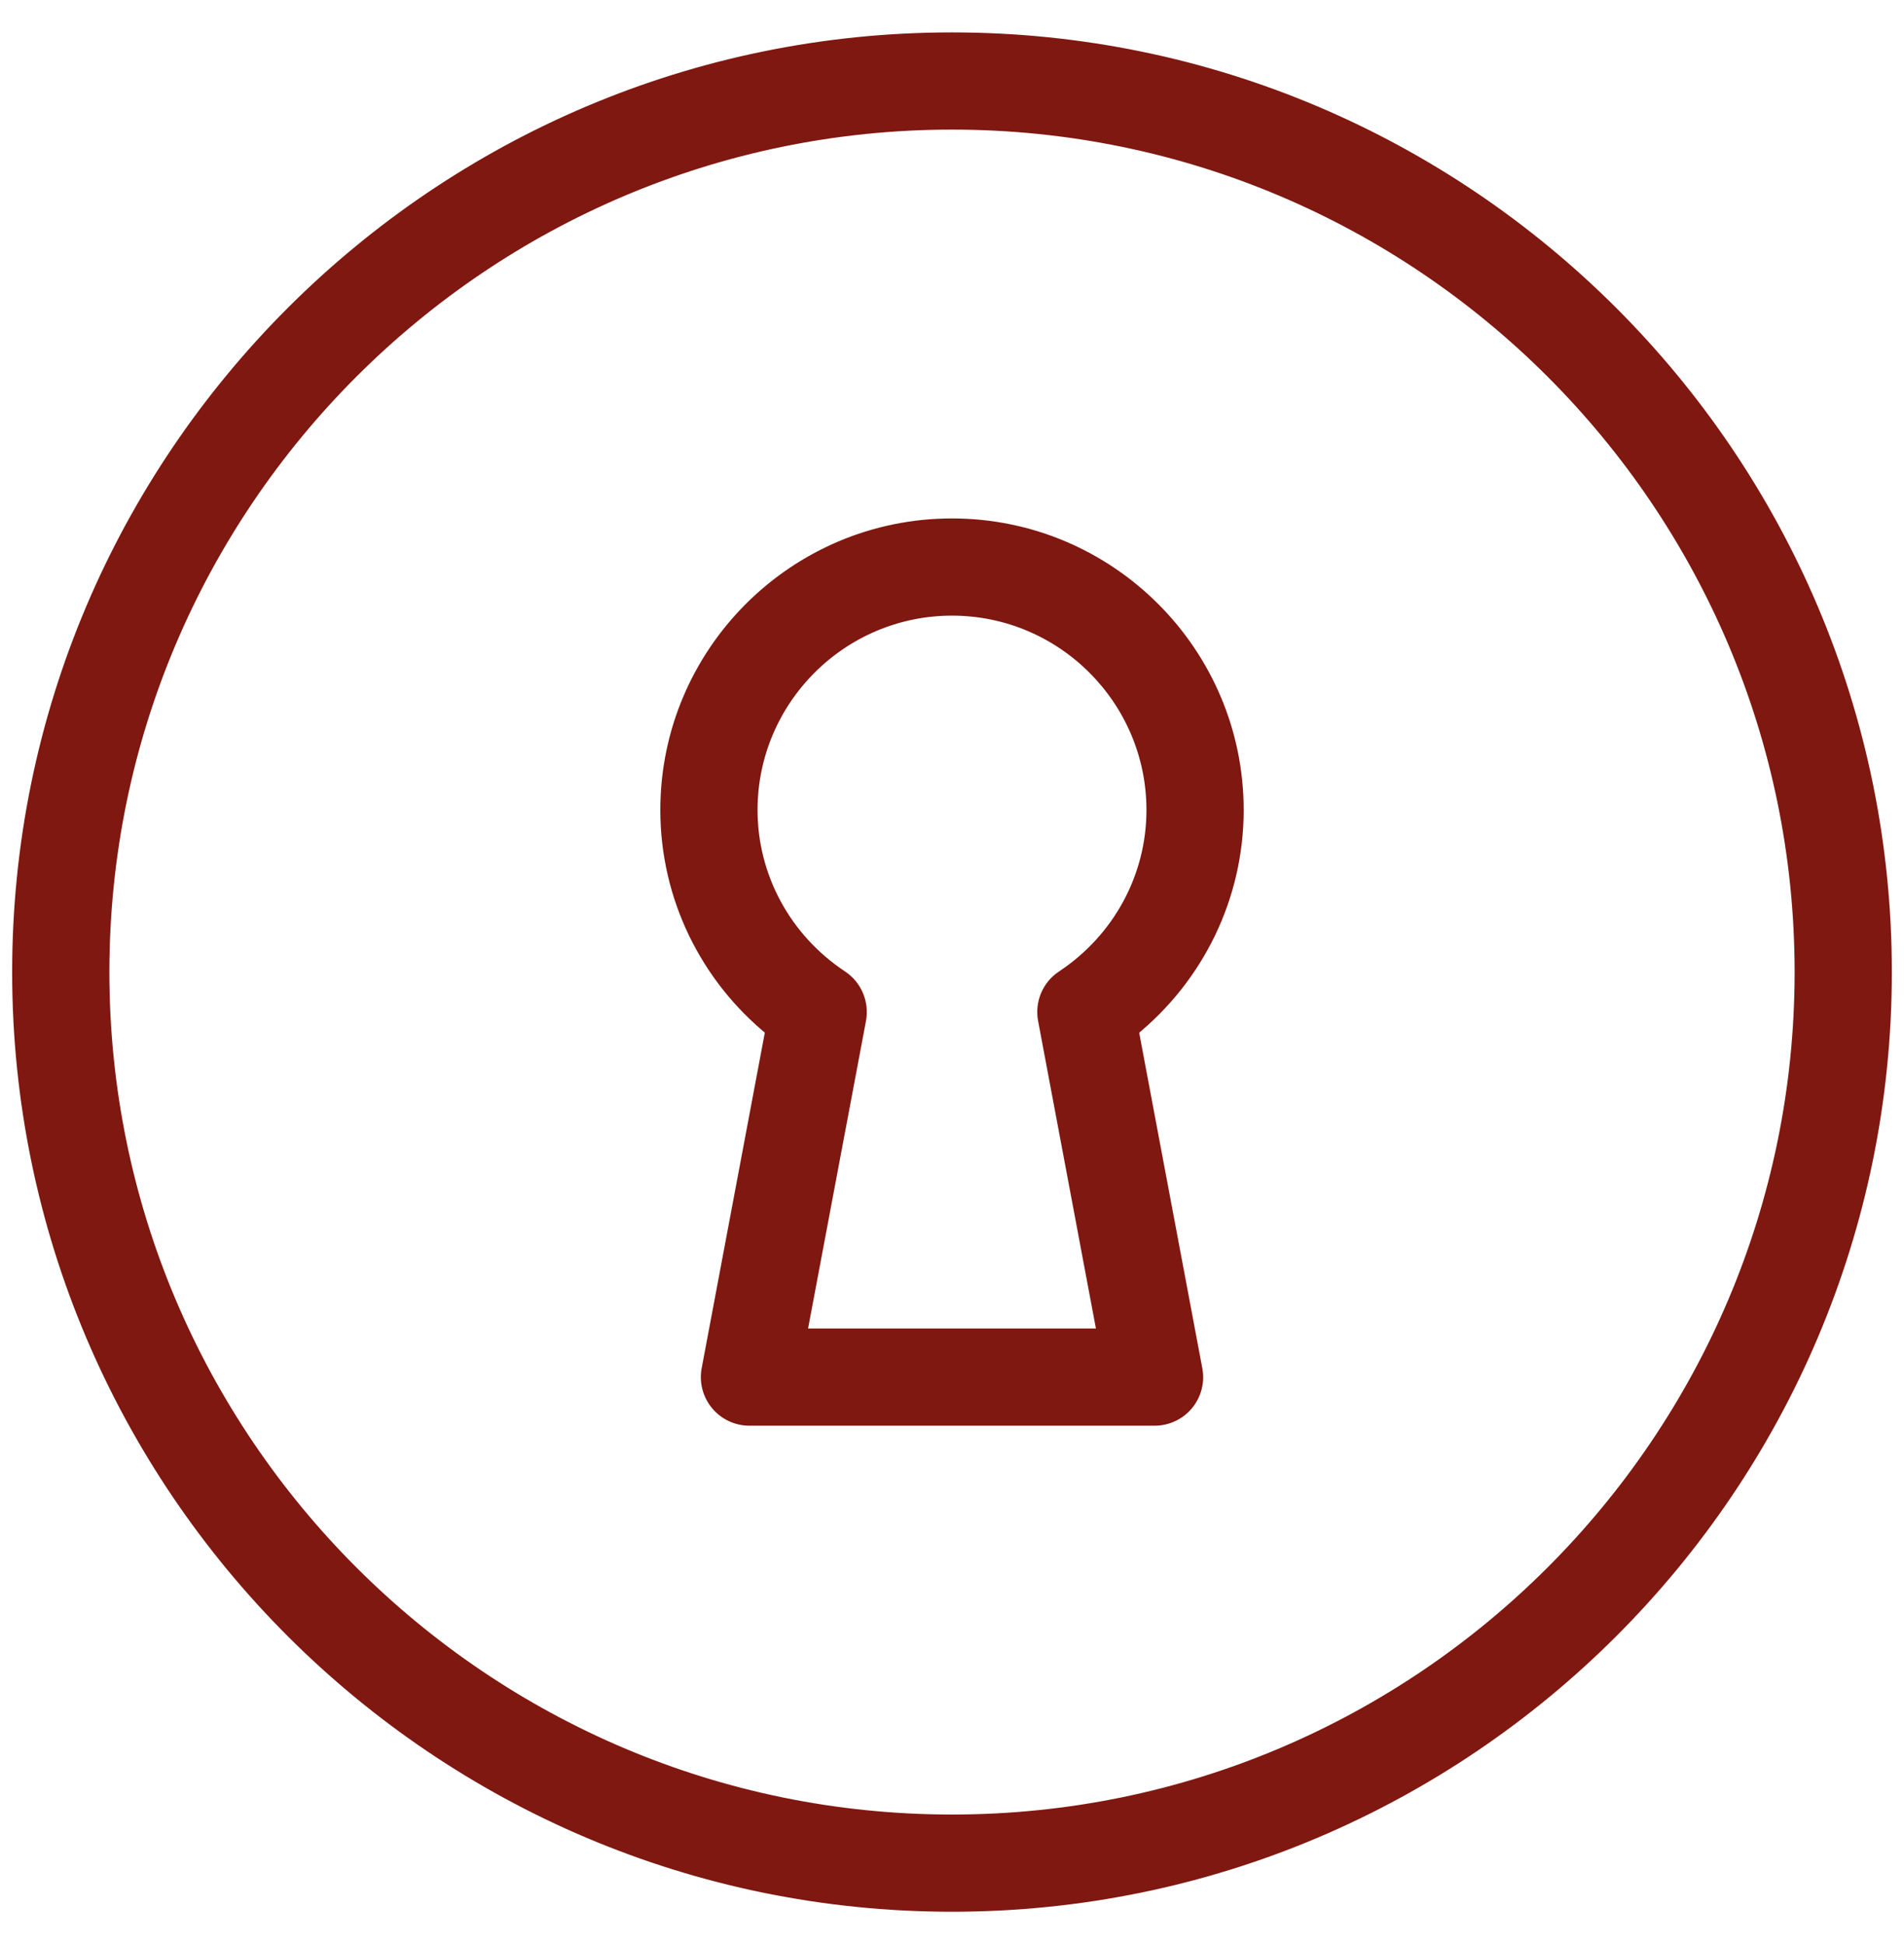 <svg width="47" height="48" viewBox="0 0 47 48" fill="none" xmlns="http://www.w3.org/2000/svg">
<mask id="path-1-outside-1" maskUnits="userSpaceOnUse" x="15.5" y="12" width="16" height="24" fill="black">
<rect fill="white" x="15.5" y="12" width="16" height="24"/>
<path d="M30.5 20C30.5 16.14 27.36 13 23.5 13C19.64 13 16.5 16.14 16.5 20C16.5 22.112 17.46 24.092 19.098 25.416L17.518 33.814C17.462 34.106 17.54 34.408 17.73 34.638C17.92 34.868 18.202 35 18.5 35H28.5C28.798 35 29.08 34.868 29.27 34.64C29.46 34.41 29.538 34.108 29.482 33.816L27.902 25.418C29.54 24.092 30.5 22.112 30.5 20ZM25.822 25.17L27.294 33H19.706L21.18 25.17C21.254 24.776 21.084 24.374 20.75 24.152C19.34 23.218 18.5 21.666 18.5 20C18.5 17.244 20.744 15 23.5 15C26.256 15 28.5 17.244 28.5 20C28.5 21.666 27.66 23.218 26.252 24.152C25.916 24.374 25.748 24.776 25.822 25.17Z"/>
</mask>
<path d="M30.5 20C30.5 16.14 27.36 13 23.5 13C19.64 13 16.5 16.14 16.5 20C16.5 22.112 17.46 24.092 19.098 25.416L17.518 33.814C17.462 34.106 17.54 34.408 17.73 34.638C17.92 34.868 18.202 35 18.5 35H28.5C28.798 35 29.08 34.868 29.27 34.64C29.46 34.41 29.538 34.108 29.482 33.816L27.902 25.418C29.54 24.092 30.5 22.112 30.5 20ZM25.822 25.17L27.294 33H19.706L21.18 25.17C21.254 24.776 21.084 24.374 20.75 24.152C19.34 23.218 18.5 21.666 18.5 20C18.5 17.244 20.744 15 23.5 15C26.256 15 28.5 17.244 28.5 20C28.5 21.666 27.66 23.218 26.252 24.152C25.916 24.374 25.748 24.776 25.822 25.17Z" fill="#7F1810"/>
<path d="M30.5 20C30.5 16.14 27.36 13 23.5 13C19.64 13 16.5 16.14 16.5 20C16.5 22.112 17.46 24.092 19.098 25.416L17.518 33.814C17.462 34.106 17.54 34.408 17.73 34.638C17.92 34.868 18.202 35 18.5 35H28.5C28.798 35 29.08 34.868 29.27 34.64C29.46 34.41 29.538 34.108 29.482 33.816L27.902 25.418C29.54 24.092 30.5 22.112 30.5 20ZM25.822 25.17L27.294 33H19.706L21.18 25.17C21.254 24.776 21.084 24.374 20.75 24.152C19.34 23.218 18.5 21.666 18.5 20C18.5 17.244 20.744 15 23.5 15C26.256 15 28.5 17.244 28.5 20C28.5 21.666 27.66 23.218 26.252 24.152C25.916 24.374 25.748 24.776 25.822 25.17Z" stroke="#7F1810" stroke-width="0.4" mask="url(#path-1-outside-1)"/>
<mask id="path-2-outside-2" maskUnits="userSpaceOnUse" x="-0.5" y="0" width="48" height="48" fill="black">
<rect fill="white" x="-0.5" width="48" height="48"/>
<path d="M23.5 1C10.818 1 0.5 11.318 0.5 24C0.5 36.682 10.818 47 23.5 47C36.182 47 46.5 36.682 46.5 24C46.5 11.318 36.182 1 23.5 1ZM23.5 45C11.92 45 2.5 35.58 2.5 24C2.5 12.42 11.92 3 23.5 3C35.08 3 44.5 12.42 44.5 24C44.5 35.58 35.08 45 23.5 45Z"/>
</mask>
<path d="M23.5 1C10.818 1 0.5 11.318 0.5 24C0.5 36.682 10.818 47 23.5 47C36.182 47 46.5 36.682 46.5 24C46.5 11.318 36.182 1 23.5 1ZM23.5 45C11.92 45 2.5 35.58 2.5 24C2.5 12.42 11.92 3 23.5 3C35.08 3 44.5 12.42 44.5 24C44.5 35.58 35.08 45 23.5 45Z" fill="#7F1810"/>
<path d="M23.5 1C10.818 1 0.5 11.318 0.5 24C0.5 36.682 10.818 47 23.5 47C36.182 47 46.5 36.682 46.5 24C46.5 11.318 36.182 1 23.5 1ZM23.5 45C11.92 45 2.5 35.58 2.5 24C2.5 12.42 11.92 3 23.5 3C35.08 3 44.5 12.42 44.5 24C44.5 35.58 35.08 45 23.5 45Z" stroke="#7F1810" stroke-width="0.4" mask="url(#path-2-outside-2)"/>
</svg>
